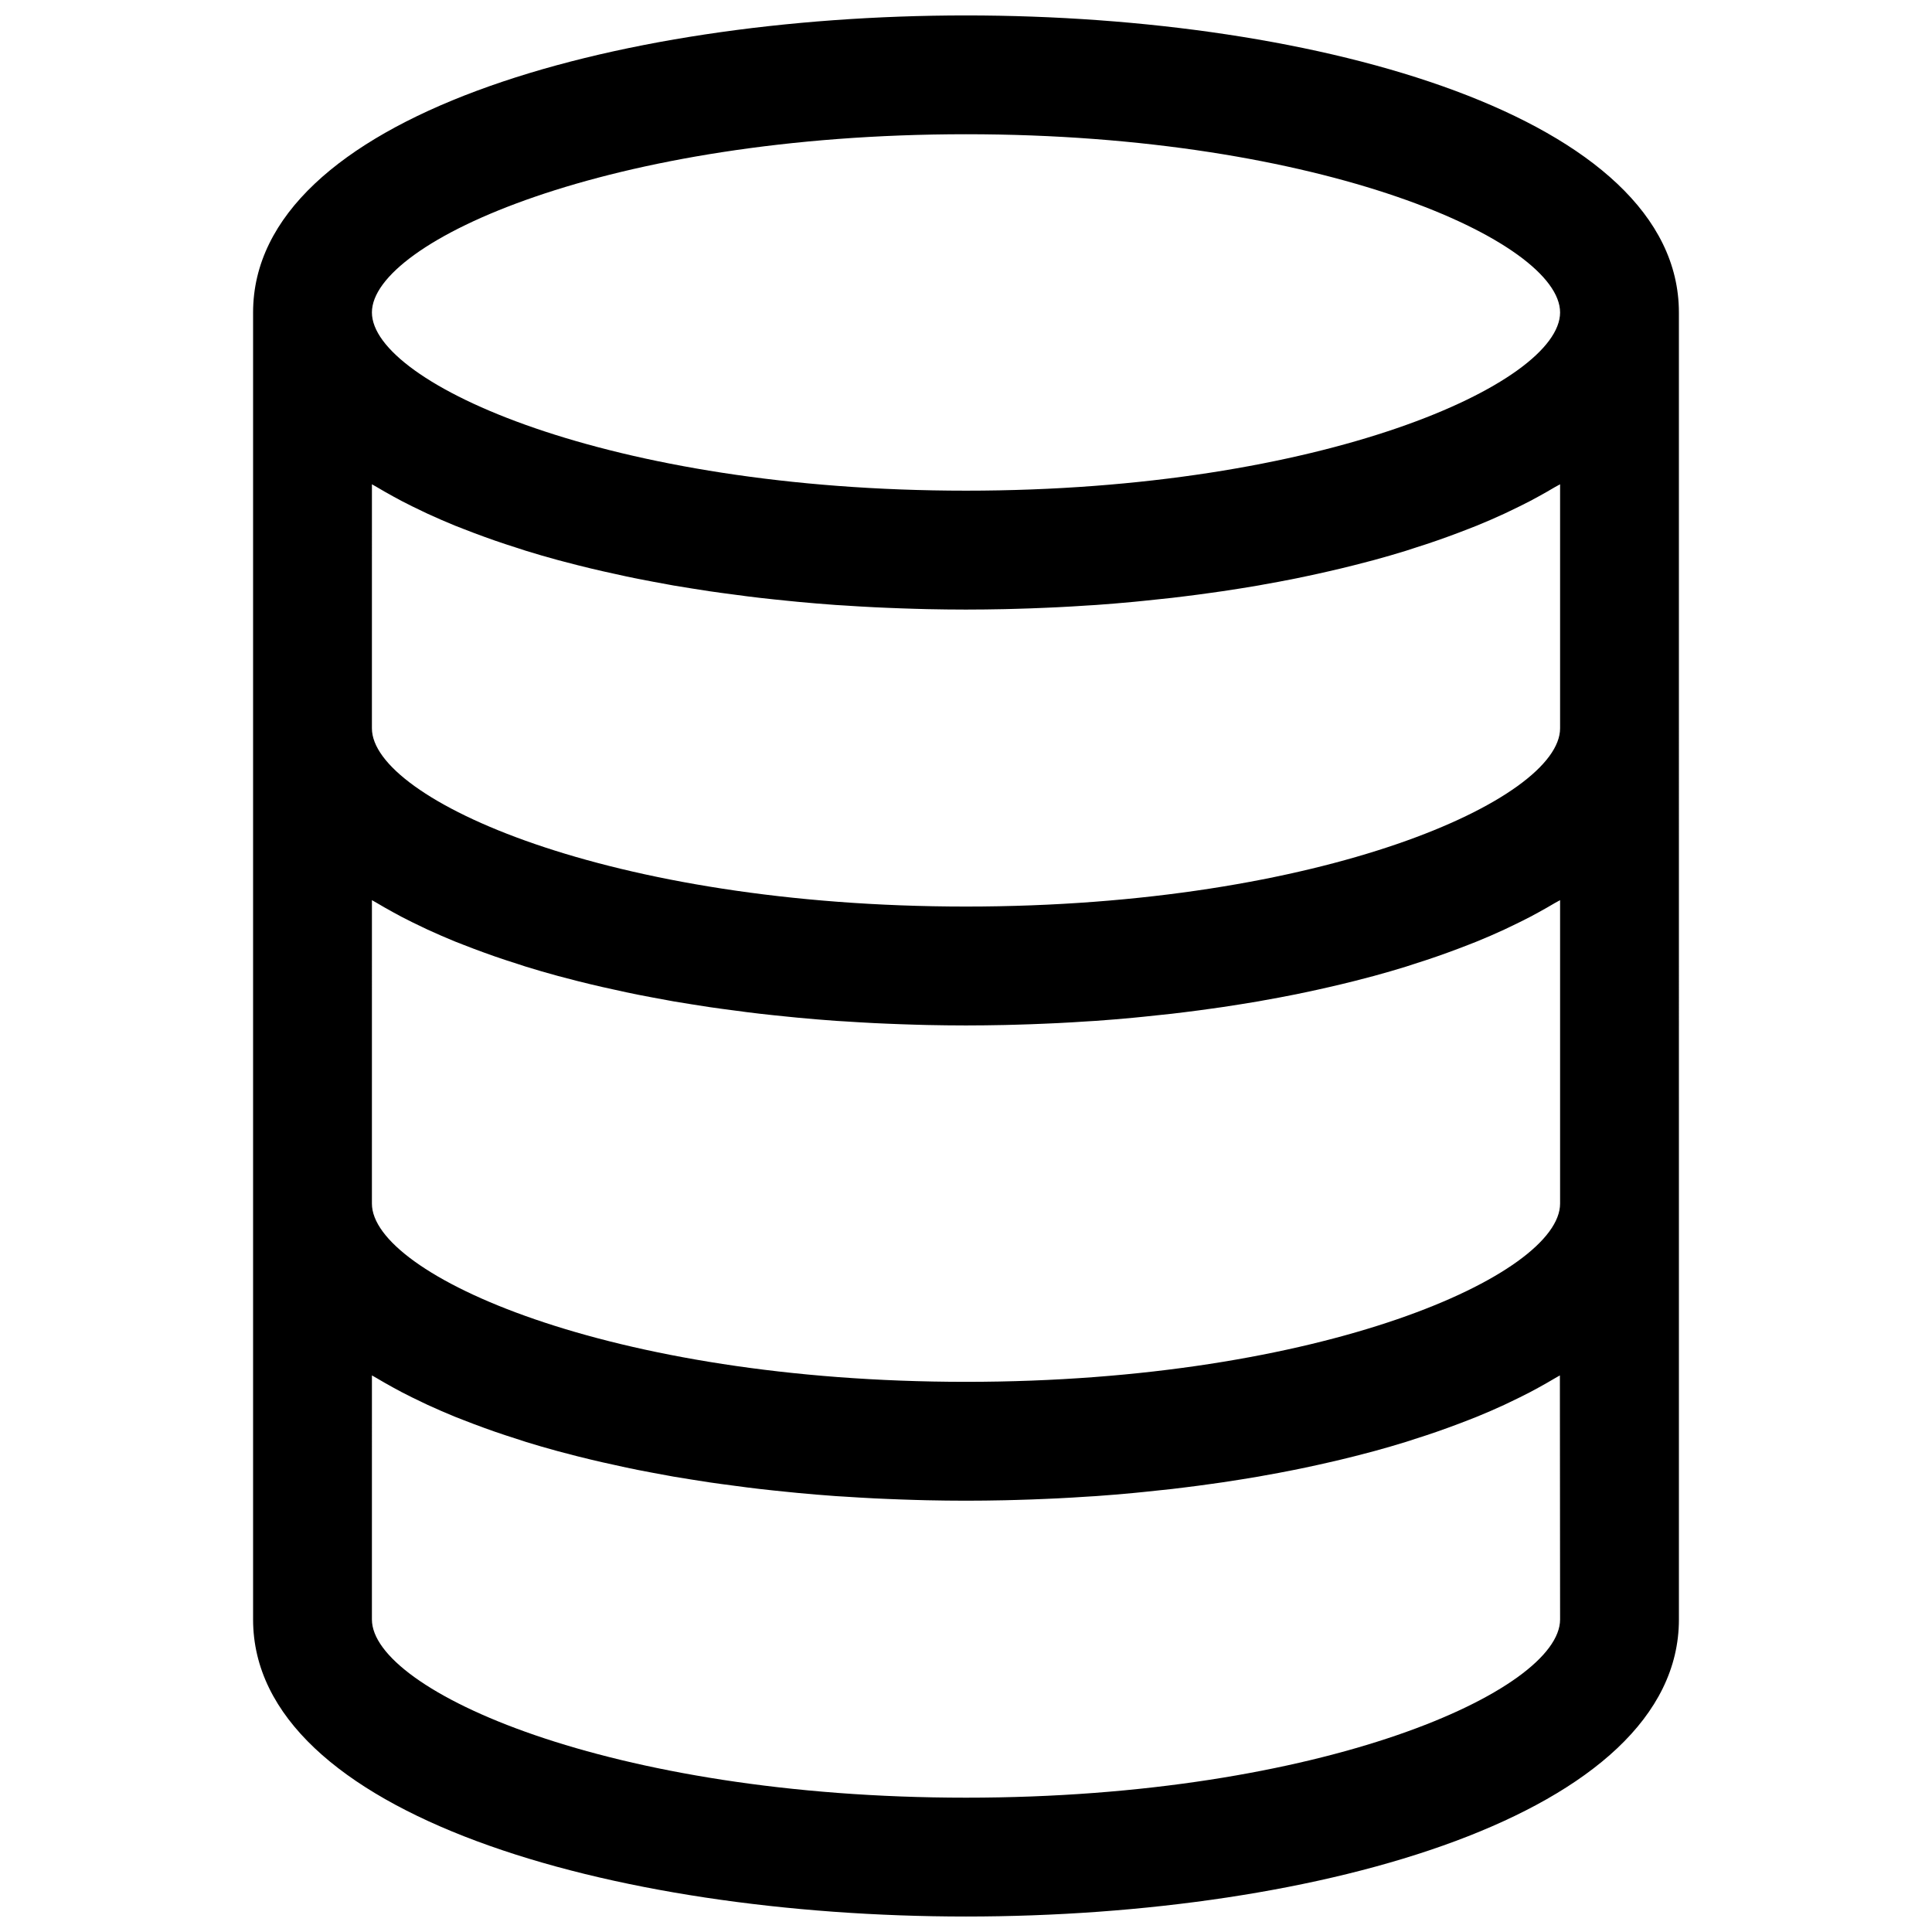 <?xml version="1.0" encoding="UTF-8"?>
<!-- Uploaded to: ICON Repo, www.svgrepo.com, Generator: ICON Repo Mixer Tools -->
<svg width="800px" height="800px" version="1.1" viewBox="144 144 512 512" xmlns="http://www.w3.org/2000/svg">
 <defs>
  <clipPath id="a">
   <path d="m211 148.09h378v503.81h-378z"/>
  </clipPath>
 </defs>
 <g clip-path="url(#a)">
  <path d="m400 148.09c-93.883 0-188.93 27.039-188.93 78.719v346.37c0 51.68 95.047 78.719 188.93 78.719s188.93-27.039 188.93-78.719l-0.004-346.37c0-51.68-95.047-78.719-188.93-78.719zm157.44 234.46v80.422c0 18.805-62.797 47.23-157.44 47.23-94.645 0-157.44-28.426-157.44-47.23l0.004-80.422c0.41 0.242 0.867 0.48 1.281 0.73 1.449 0.867 2.945 1.715 4.473 2.551l2.141 1.156c1.812 0.945 3.676 1.859 5.59 2.762 0.434 0.203 0.844 0.418 1.281 0.613 2.363 1.086 4.769 2.125 7.25 3.148 0.715 0.293 1.457 0.566 2.188 0.852 1.836 0.723 3.707 1.43 5.606 2.117 0.906 0.332 1.82 0.652 2.738 0.977 1.914 0.66 3.863 1.309 5.84 1.93 0.789 0.262 1.574 0.527 2.418 0.789 2.75 0.852 5.551 1.664 8.406 2.441l1.746 0.457c2.336 0.625 4.695 1.223 7.086 1.793l3.062 0.715c2.086 0.48 4.195 0.938 6.297 1.387 1.023 0.211 2.047 0.434 3.078 0.637 2.684 0.523 5.394 1.035 8.141 1.527 0.418 0.078 0.836 0.164 1.258 0.234 3.148 0.523 6.336 1.035 9.566 1.527l2.961 0.418c2.363 0.332 4.66 0.637 7.016 0.93l3.371 0.41c2.473 0.285 4.961 0.543 7.461 0.789 0.875 0.086 1.738 0.18 2.613 0.262 3.344 0.316 6.699 0.594 10.066 0.836 0.746 0.055 1.488 0.086 2.234 0.133 2.676 0.18 5.359 0.336 8.055 0.473l3.344 0.148c2.457 0.109 4.922 0.188 7.391 0.262l3.148 0.086c3.434 0.07 6.871 0.117 10.305 0.117s6.871-0.047 10.305-0.117l3.148-0.086c2.473-0.07 4.938-0.148 7.391-0.262l3.344-0.148c2.691-0.133 5.375-0.289 8.055-0.473 0.746-0.047 1.488-0.078 2.234-0.133 3.371-0.242 6.723-0.52 10.059-0.836 0.891-0.078 1.754-0.172 2.629-0.262 2.504-0.25 4.992-0.512 7.453-0.789l3.371-0.41c2.363-0.293 4.723-0.598 7.016-0.93l2.961-0.418c3.223-0.484 6.41-0.992 9.566-1.527 0.426-0.07 0.844-0.156 1.258-0.234 2.746-0.477 5.457-0.988 8.141-1.527 1.031-0.203 2.055-0.426 3.078-0.637 2.125-0.449 4.234-0.906 6.297-1.387l3.062-0.715c2.402-0.57 4.766-1.172 7.086-1.793l1.746-0.457c2.856-0.777 5.656-1.59 8.406-2.441 0.789-0.242 1.574-0.512 2.418-0.789 1.977-0.621 3.938-1.266 5.84-1.93 0.922-0.324 1.844-0.645 2.746-0.977 1.906-0.684 3.762-1.395 5.598-2.109l2.188-0.859c2.481-1.016 4.902-2.055 7.25-3.148 0.441-0.195 0.852-0.41 1.281-0.613 1.914-0.906 3.777-1.82 5.59-2.762l2.141-1.156c1.527-0.836 3.023-1.684 4.473-2.551 0.477-0.25 0.934-0.488 1.34-0.73zm0-110.21v64.676c0 18.805-62.797 47.23-157.44 47.23-94.645 0-157.44-28.426-157.44-47.23l0.004-64.676c0.41 0.242 0.867 0.48 1.281 0.73 1.449 0.867 2.945 1.715 4.473 2.551l2.141 1.156c1.812 0.945 3.676 1.859 5.59 2.762 0.434 0.203 0.844 0.418 1.281 0.613 2.363 1.086 4.769 2.125 7.25 3.148 0.715 0.293 1.457 0.566 2.188 0.852 1.836 0.723 3.707 1.43 5.606 2.117 0.906 0.332 1.82 0.652 2.738 0.977 1.914 0.66 3.863 1.309 5.84 1.93 0.789 0.262 1.574 0.527 2.418 0.789 2.75 0.852 5.551 1.664 8.406 2.441l1.746 0.457c2.336 0.621 4.695 1.219 7.086 1.793l3.062 0.715c2.086 0.48 4.195 0.938 6.297 1.387 1.023 0.211 2.047 0.434 3.078 0.637 2.684 0.523 5.394 1.035 8.141 1.527 0.418 0.078 0.836 0.164 1.258 0.234 3.148 0.523 6.336 1.035 9.566 1.527l2.961 0.418c2.363 0.332 4.66 0.637 7.016 0.93l3.371 0.41c2.473 0.285 4.961 0.543 7.461 0.789 0.875 0.086 1.738 0.18 2.613 0.262 3.344 0.316 6.699 0.594 10.066 0.836 0.746 0.055 1.488 0.086 2.234 0.133 2.676 0.184 5.359 0.34 8.055 0.473l3.344 0.148c2.457 0.109 4.922 0.188 7.391 0.262l3.148 0.086c3.434 0.07 6.871 0.117 10.305 0.117s6.871-0.047 10.305-0.117l3.148-0.086c2.473-0.07 4.938-0.148 7.391-0.262l3.344-0.148c2.691-0.133 5.375-0.289 8.055-0.473 0.746-0.047 1.488-0.078 2.234-0.133 3.371-0.242 6.723-0.52 10.059-0.836 0.891-0.078 1.754-0.172 2.629-0.262 2.504-0.25 4.992-0.512 7.453-0.789l3.371-0.41c2.363-0.293 4.723-0.598 7.016-0.93l2.961-0.418c3.223-0.477 6.41-0.988 9.566-1.527 0.426-0.07 0.844-0.156 1.258-0.234 2.746-0.477 5.457-0.988 8.141-1.527 1.031-0.203 2.055-0.426 3.078-0.637 2.125-0.449 4.234-0.906 6.297-1.387l3.062-0.715c2.402-0.578 4.766-1.176 7.086-1.793l1.746-0.457c2.856-0.777 5.656-1.59 8.406-2.441 0.789-0.242 1.574-0.512 2.418-0.789 1.977-0.621 3.938-1.266 5.84-1.93 0.922-0.324 1.844-0.645 2.746-0.977 1.906-0.684 3.762-1.395 5.598-2.109l2.188-0.859c2.481-1.016 4.902-2.055 7.25-3.148 0.441-0.195 0.852-0.41 1.281-0.613 1.914-0.906 3.777-1.82 5.59-2.762l2.141-1.156c1.527-0.836 3.023-1.684 4.473-2.551 0.477-0.254 0.934-0.488 1.34-0.73zm-157.44-92.766c94.645 0 157.44 28.426 157.44 47.23s-62.797 47.23-157.44 47.23-157.44-28.426-157.44-47.23 62.793-47.23 157.44-47.23zm157.44 393.6c0 18.805-62.797 47.23-157.44 47.23-94.645 0-157.44-28.426-157.44-47.23l0.004-64.676c0.41 0.242 0.867 0.48 1.281 0.73 1.449 0.867 2.945 1.715 4.473 2.551l2.141 1.156c1.812 0.945 3.676 1.859 5.59 2.762 0.434 0.203 0.844 0.418 1.281 0.613 2.363 1.086 4.769 2.125 7.25 3.148 0.715 0.293 1.457 0.566 2.188 0.852 1.836 0.723 3.707 1.43 5.606 2.117 0.906 0.332 1.82 0.652 2.738 0.977 1.914 0.66 3.863 1.309 5.84 1.93 0.789 0.262 1.574 0.527 2.418 0.789 2.75 0.852 5.551 1.664 8.406 2.441l1.746 0.457c2.336 0.625 4.695 1.223 7.086 1.793l3.062 0.715c2.086 0.48 4.195 0.938 6.297 1.387 1.023 0.211 2.047 0.434 3.078 0.637 2.684 0.523 5.394 1.035 8.141 1.527 0.418 0.078 0.836 0.164 1.258 0.234 3.148 0.523 6.336 1.035 9.566 1.527l2.961 0.418c2.363 0.332 4.66 0.637 7.016 0.93l3.371 0.41c2.473 0.285 4.961 0.543 7.461 0.789 0.875 0.086 1.738 0.18 2.613 0.262 3.344 0.316 6.699 0.594 10.066 0.836 0.746 0.055 1.488 0.086 2.234 0.133 2.676 0.18 5.359 0.336 8.055 0.473l3.344 0.148c2.457 0.109 4.922 0.188 7.391 0.262l3.148 0.086c3.434 0.07 6.871 0.117 10.305 0.117s6.871-0.047 10.305-0.117l3.148-0.086c2.473-0.07 4.938-0.148 7.391-0.262l3.344-0.148c2.691-0.133 5.375-0.289 8.055-0.473 0.746-0.047 1.488-0.078 2.234-0.133 3.371-0.242 6.723-0.52 10.059-0.836 0.891-0.078 1.754-0.172 2.629-0.262 2.504-0.25 4.992-0.512 7.453-0.789l3.371-0.41c2.363-0.293 4.723-0.598 7.016-0.93l2.961-0.418c3.223-0.484 6.41-0.992 9.566-1.527 0.426-0.07 0.844-0.156 1.258-0.234 2.746-0.477 5.457-0.988 8.141-1.527 1.031-0.203 2.055-0.426 3.078-0.637 2.125-0.449 4.234-0.906 6.297-1.387l3.062-0.715c2.402-0.57 4.766-1.172 7.086-1.793l1.746-0.457c2.856-0.777 5.656-1.59 8.406-2.441 0.789-0.242 1.574-0.512 2.418-0.789 1.977-0.621 3.938-1.266 5.84-1.93 0.922-0.324 1.844-0.645 2.746-0.977 1.906-0.684 3.762-1.395 5.598-2.109l2.188-0.859c2.481-1.016 4.902-2.055 7.25-3.148 0.441-0.195 0.852-0.41 1.281-0.613 1.914-0.906 3.777-1.82 5.59-2.762l2.141-1.156c1.527-0.836 3.023-1.684 4.473-2.551 0.418-0.25 0.875-0.488 1.281-0.73z"/>
 </g>
</svg>